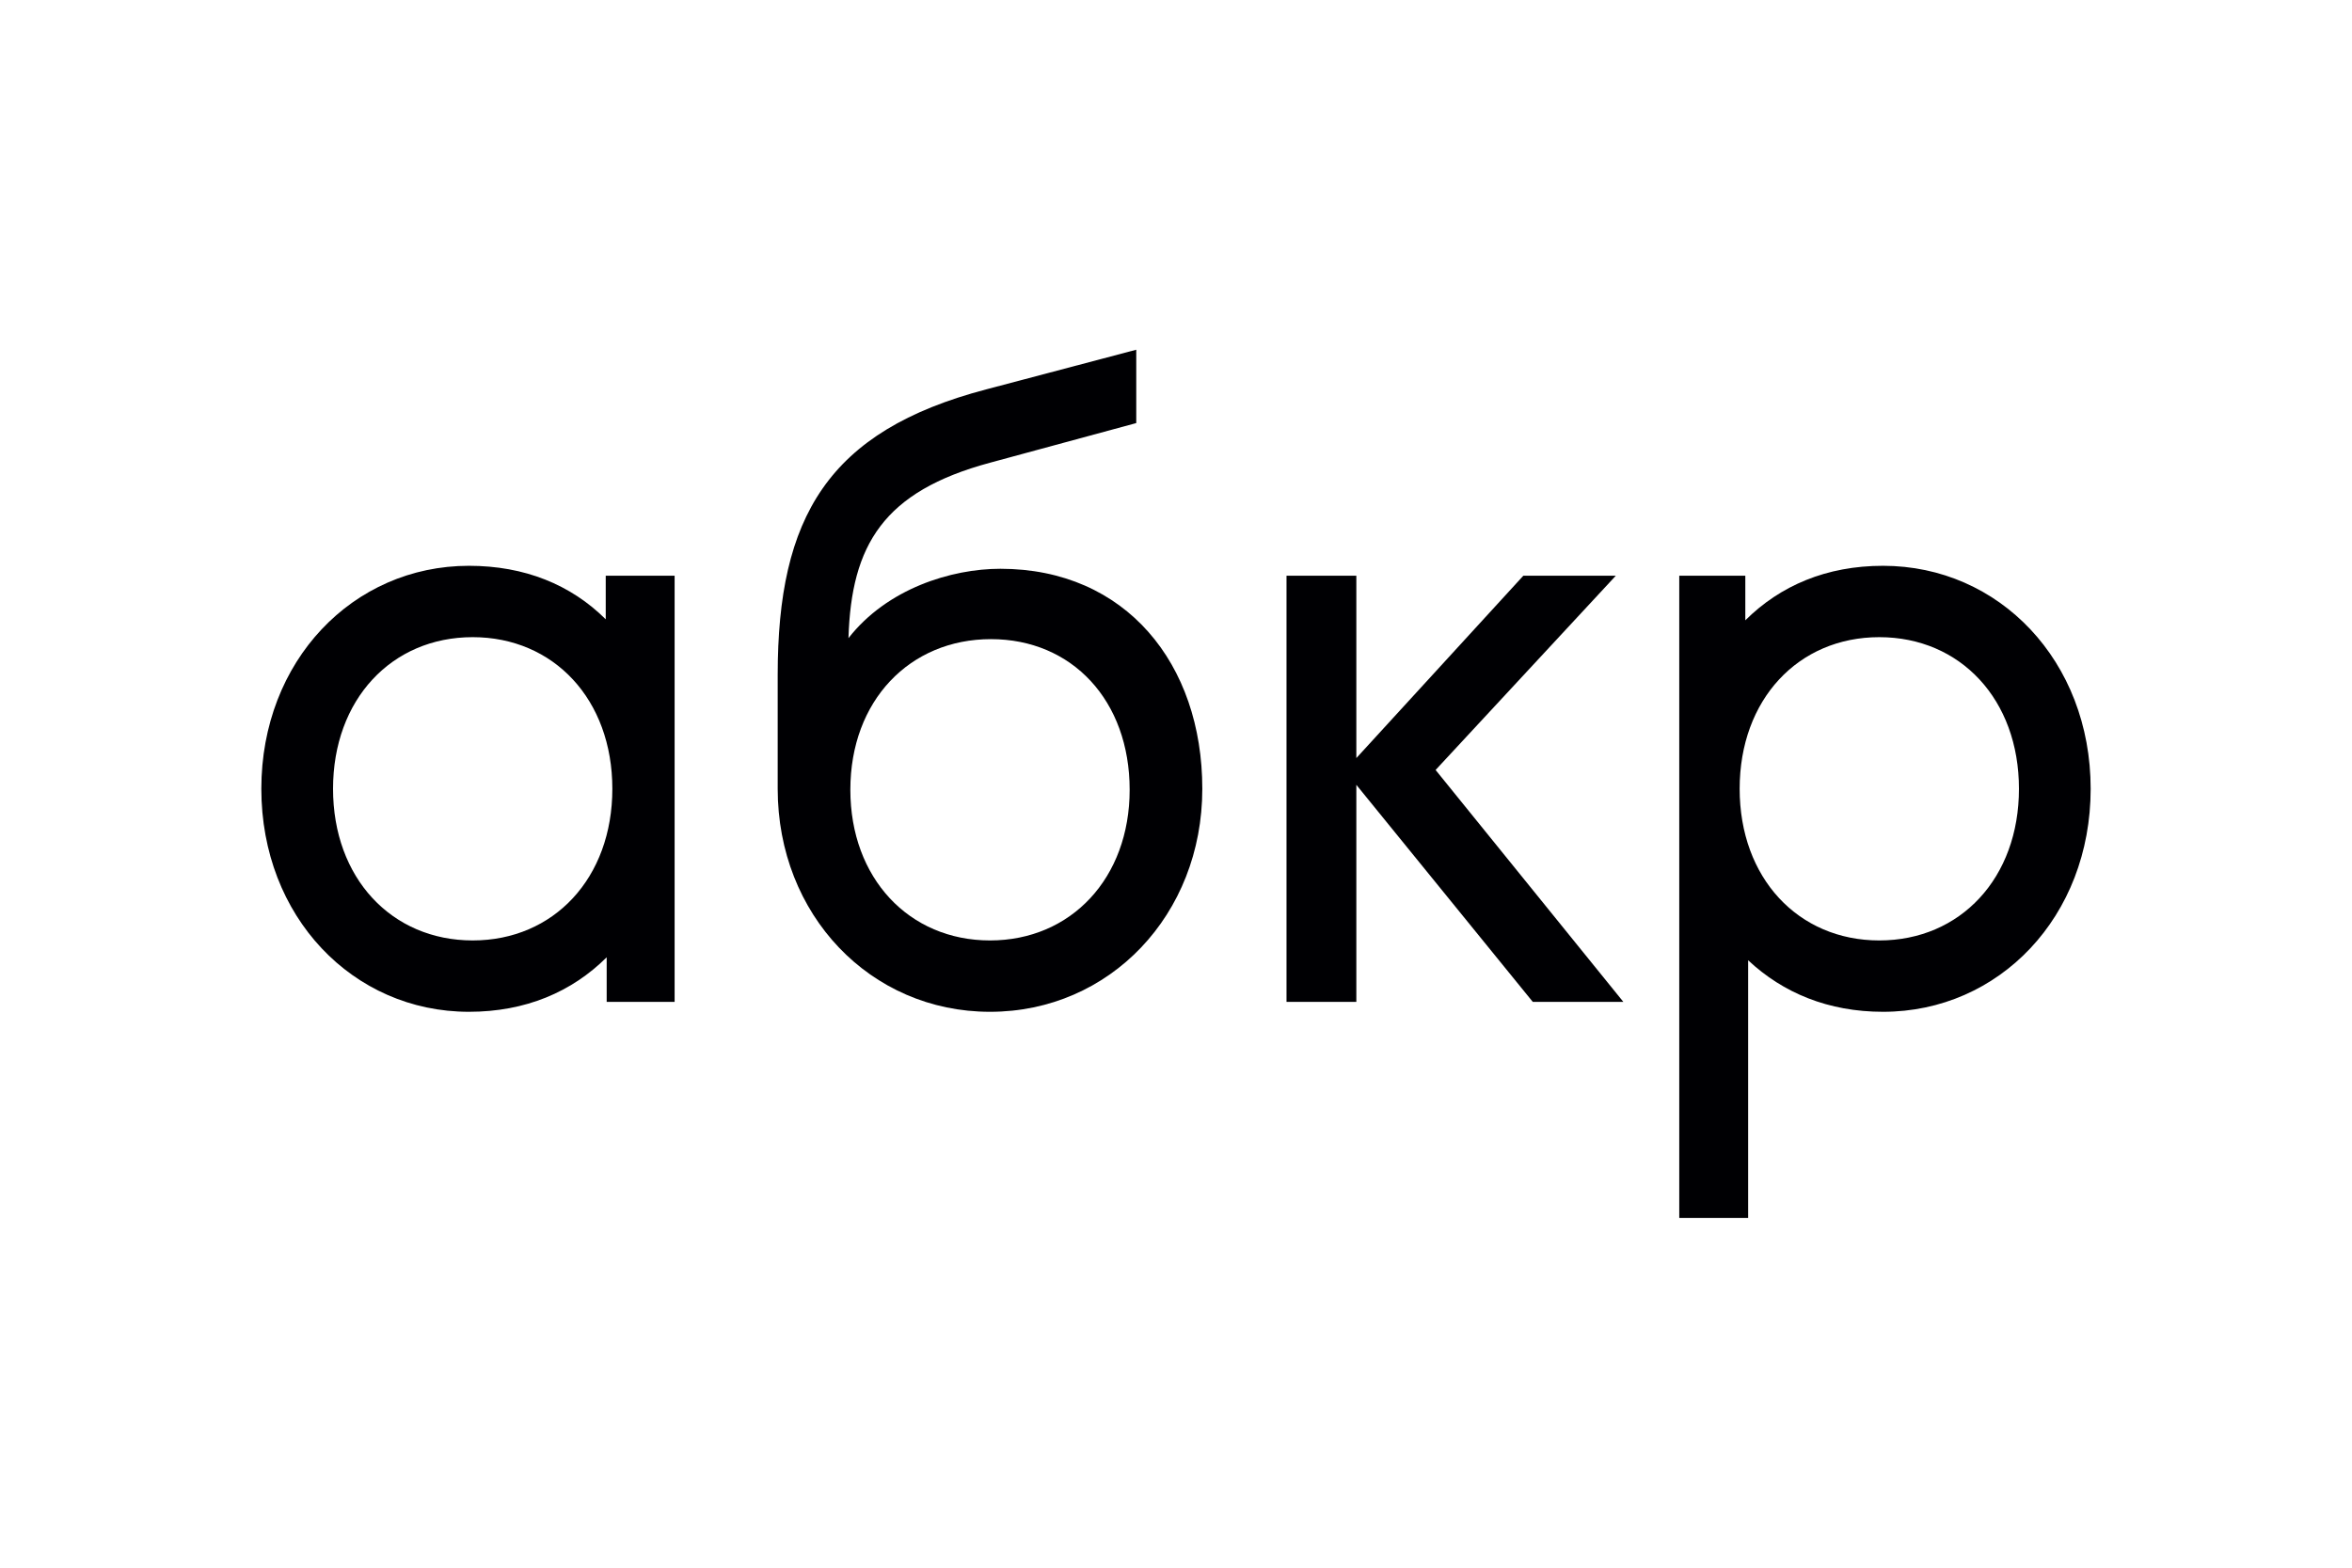 <?xml version="1.0" encoding="UTF-8"?>
<svg id="_1" data-name="1" xmlns="http://www.w3.org/2000/svg" viewBox="0 0 900 600">
  <defs>
    <style>
      .cls-1 {
        fill: #000003;
        fill-rule: evenodd;
      }
    </style>
  </defs>
  <path class="cls-1" d="m231.788,237.031c-13.36-13.277-31.051-20.484-52.354-20.484-44.411,0-79.434,36.415-79.434,85.35s35.023,85.35,79.434,85.35c21.664,0,39.356-7.587,52.715-20.863v17.07h25.996v-163.113h-26.358v16.69h0Zm-50.91,122.904c-31.051,0-53.438-23.898-53.438-58.038s22.387-58.038,53.438-58.038,53.437,23.898,53.437,58.038-22.387,58.038-53.437,58.038Z"/>
  <path class="cls-1" d="m378.827,387.247c45.855,0,81.239-37.175,81.239-85.35,0-47.796-29.246-84.212-77.267-84.212-18.775,0-43.328,7.586-58.131,26.553,1.083-35.657,13.36-56.141,54.159-67.142l55.965-15.173v-28.071l-57.41,15.173c-60.658,15.932-79.795,48.934-79.795,109.248v43.624c0,48.175,35.385,85.35,81.24,85.35h0Zm0-27.312c-31.051,0-53.437-23.898-53.437-57.659,0-34.14,22.746-57.659,53.798-57.659s53.077,23.519,53.077,57.659c0,33.761-22.386,57.659-53.437,57.659Z"/>
  <polygon class="cls-1" points="549.336 294.689 618.299 220.34 582.915 220.34 519.007 290.137 519.007 220.34 492.288 220.34 492.288 383.453 519.007 383.453 519.007 300.379 586.526 383.453 621.187 383.453 549.336 294.689"/>
  <path class="cls-1" d="m720.566,216.547c-21.663,0-39.355,7.586-52.715,20.863v-17.07h-25.275v245.807h26.358v-98.626c13.36,12.518,30.691,19.725,51.632,19.725,44.411,0,79.434-36.416,79.434-85.35s-35.023-85.35-79.434-85.35h0Zm-1.444,143.388c-31.051,0-53.437-23.898-53.437-58.038s22.386-58.038,53.437-58.038,53.437,23.898,53.437,58.038-22.386,58.038-53.437,58.038Z"/>
</svg>